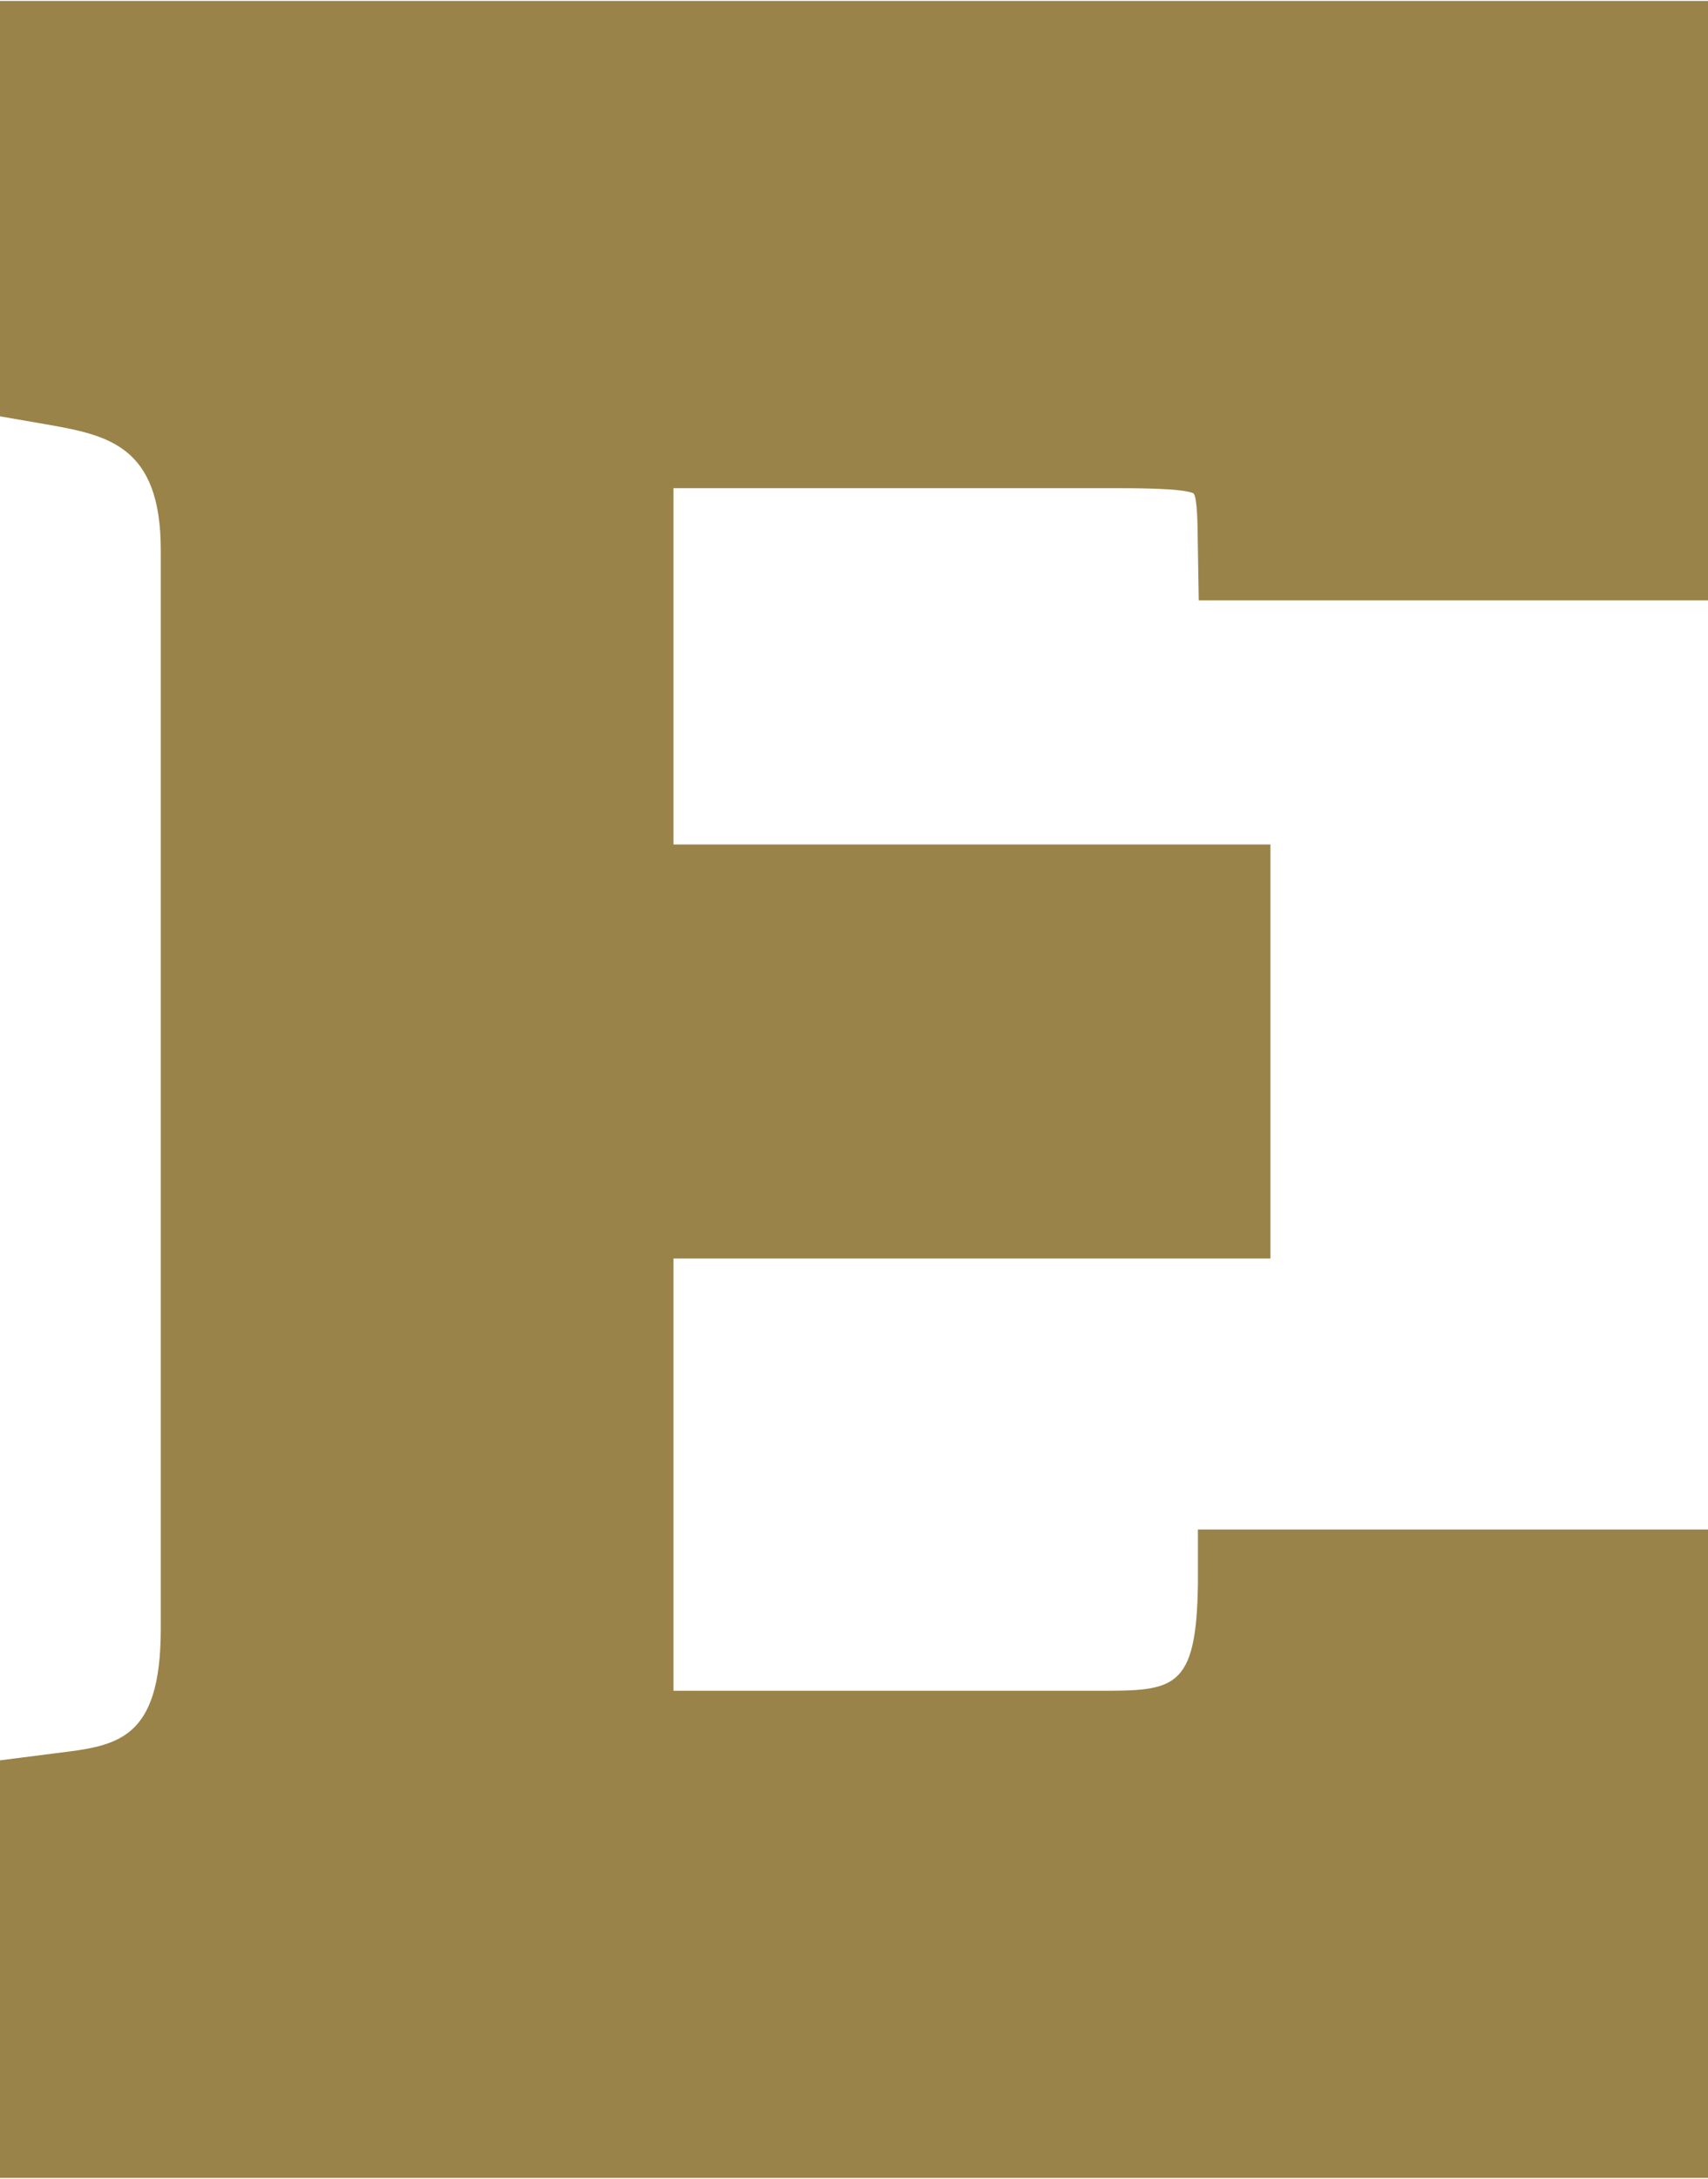 <svg xmlns="http://www.w3.org/2000/svg" id="Layer_1" data-name="Layer 1" width="2.29in" height="2.92in" viewBox="0 0 165.08 210.31"><defs><style>      .cls-1 {        fill: #9a8348;      }    </style></defs><path class="cls-1" d="M0,210.31v-40.34l5.49-.7c5.83-.71,10.05-1.22,10.05-12.01V53.04c0-10.2-5.22-11.11-11.26-12.17l-4.28-.74V0h165.08v57.91h-49.22s-.09-5.41-.09-5.41c-.02-1.98-.05-4.44-.4-4.92-.94-.51-5.58-.51-7.81-.51h-42.47v34.42h57.7v40h-57.7v41.76h41.01c7.34,0,9.55,0,9.68-10.37v-5.21h49.3v62.64H0Z"></path></svg>